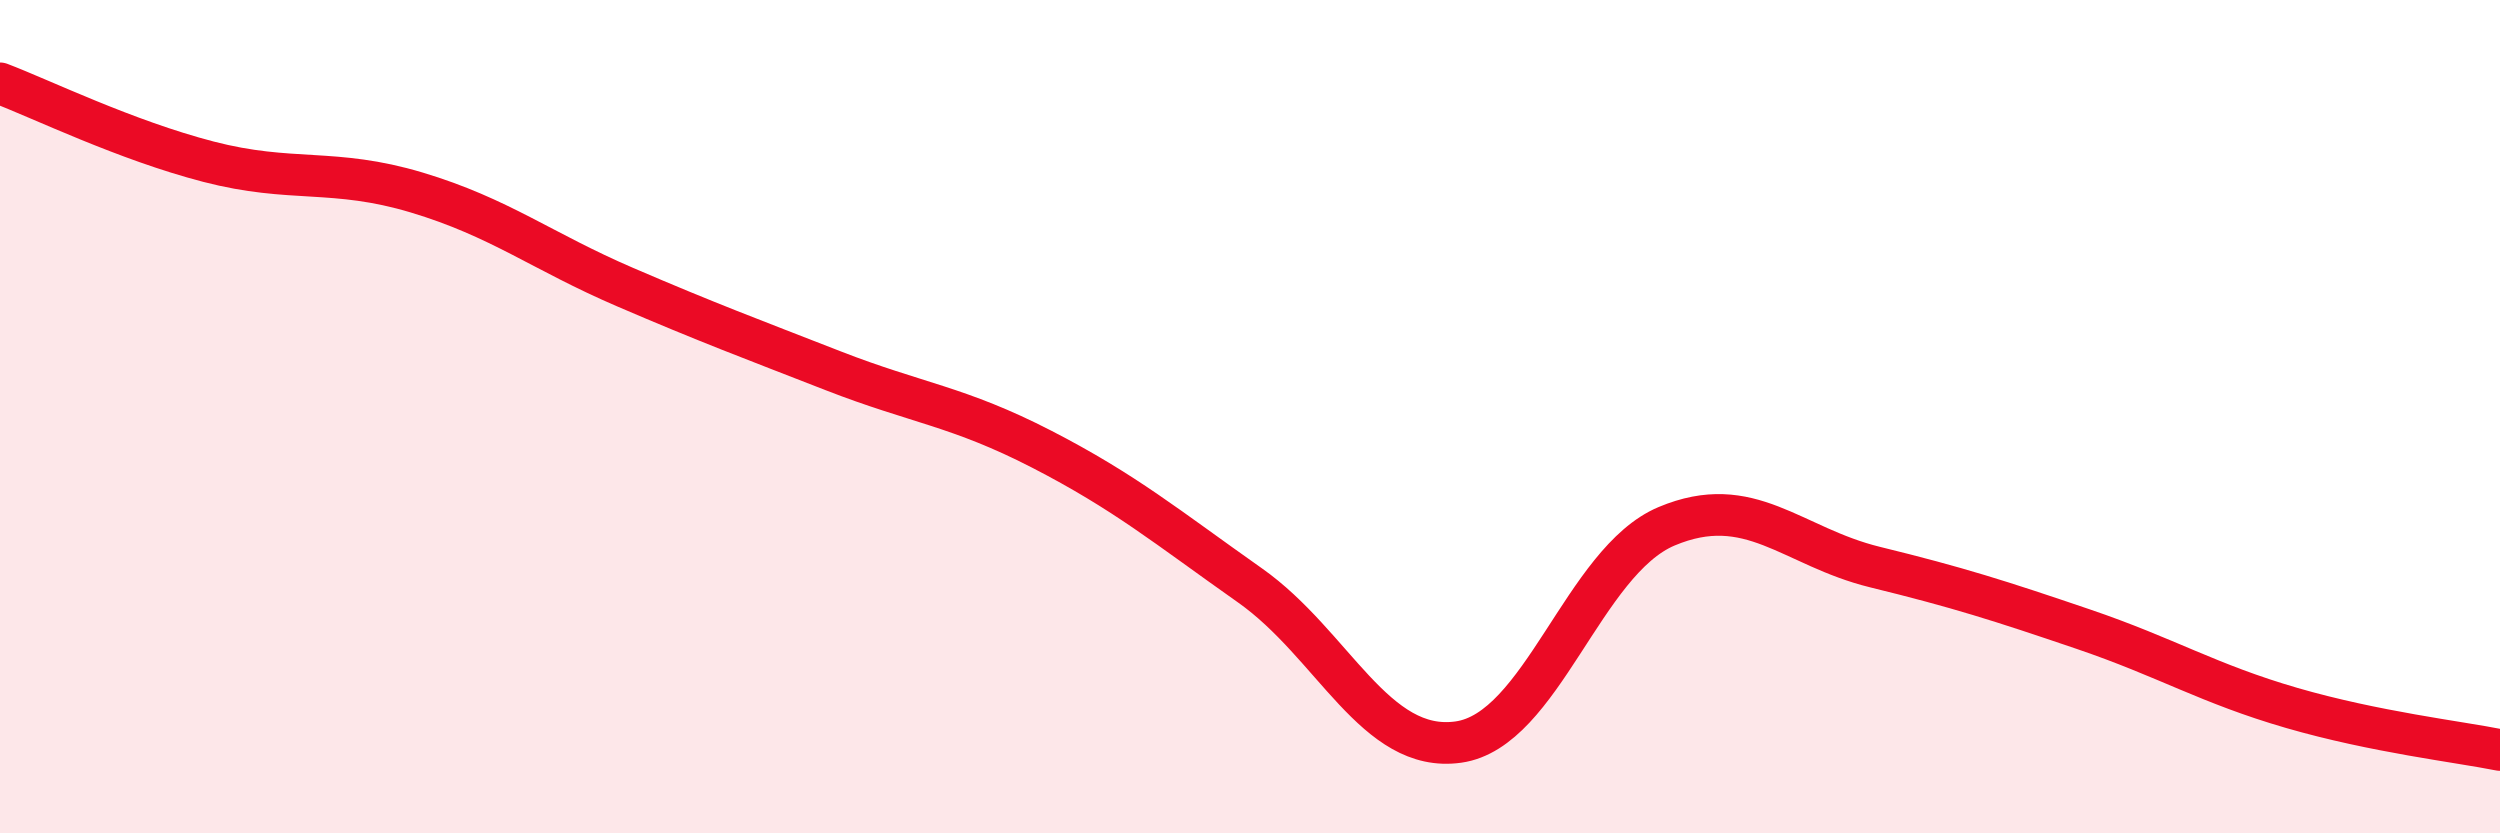 
    <svg width="60" height="20" viewBox="0 0 60 20" xmlns="http://www.w3.org/2000/svg">
      <path
        d="M 0,2 C 1,2.38 3,3.36 5,3.88 C 7,4.4 8,4.02 10,4.62 C 12,5.22 13,6.03 15,6.89 C 17,7.75 18,8.12 20,8.9 C 22,9.68 23,9.75 25,10.78 C 27,11.81 28,12.64 30,14.05 C 32,15.46 33,18.09 35,17.81 C 37,17.53 38,13.47 40,12.63 C 42,11.79 43,13.12 45,13.61 C 47,14.1 48,14.42 50,15.1 C 52,15.78 53,16.41 55,16.99 C 57,17.57 59,17.8 60,18L60 20L0 20Z"
        fill="#EB0A25"
        opacity="0.1"
        stroke-linecap="round"
        stroke-linejoin="round"
      />
      <path
        d="M 0,2 C 1,2.38 3,3.36 5,3.88 C 7,4.4 8,4.02 10,4.62 C 12,5.22 13,6.03 15,6.89 C 17,7.75 18,8.12 20,8.9 C 22,9.68 23,9.75 25,10.78 C 27,11.81 28,12.64 30,14.05 C 32,15.46 33,18.09 35,17.81 C 37,17.53 38,13.47 40,12.63 C 42,11.79 43,13.12 45,13.61 C 47,14.1 48,14.42 50,15.1 C 52,15.78 53,16.41 55,16.99 C 57,17.57 59,17.8 60,18"
        stroke="#EB0A25"
        stroke-width="1"
        fill="none"
        stroke-linecap="round"
        stroke-linejoin="round"
      />
    </svg>
  